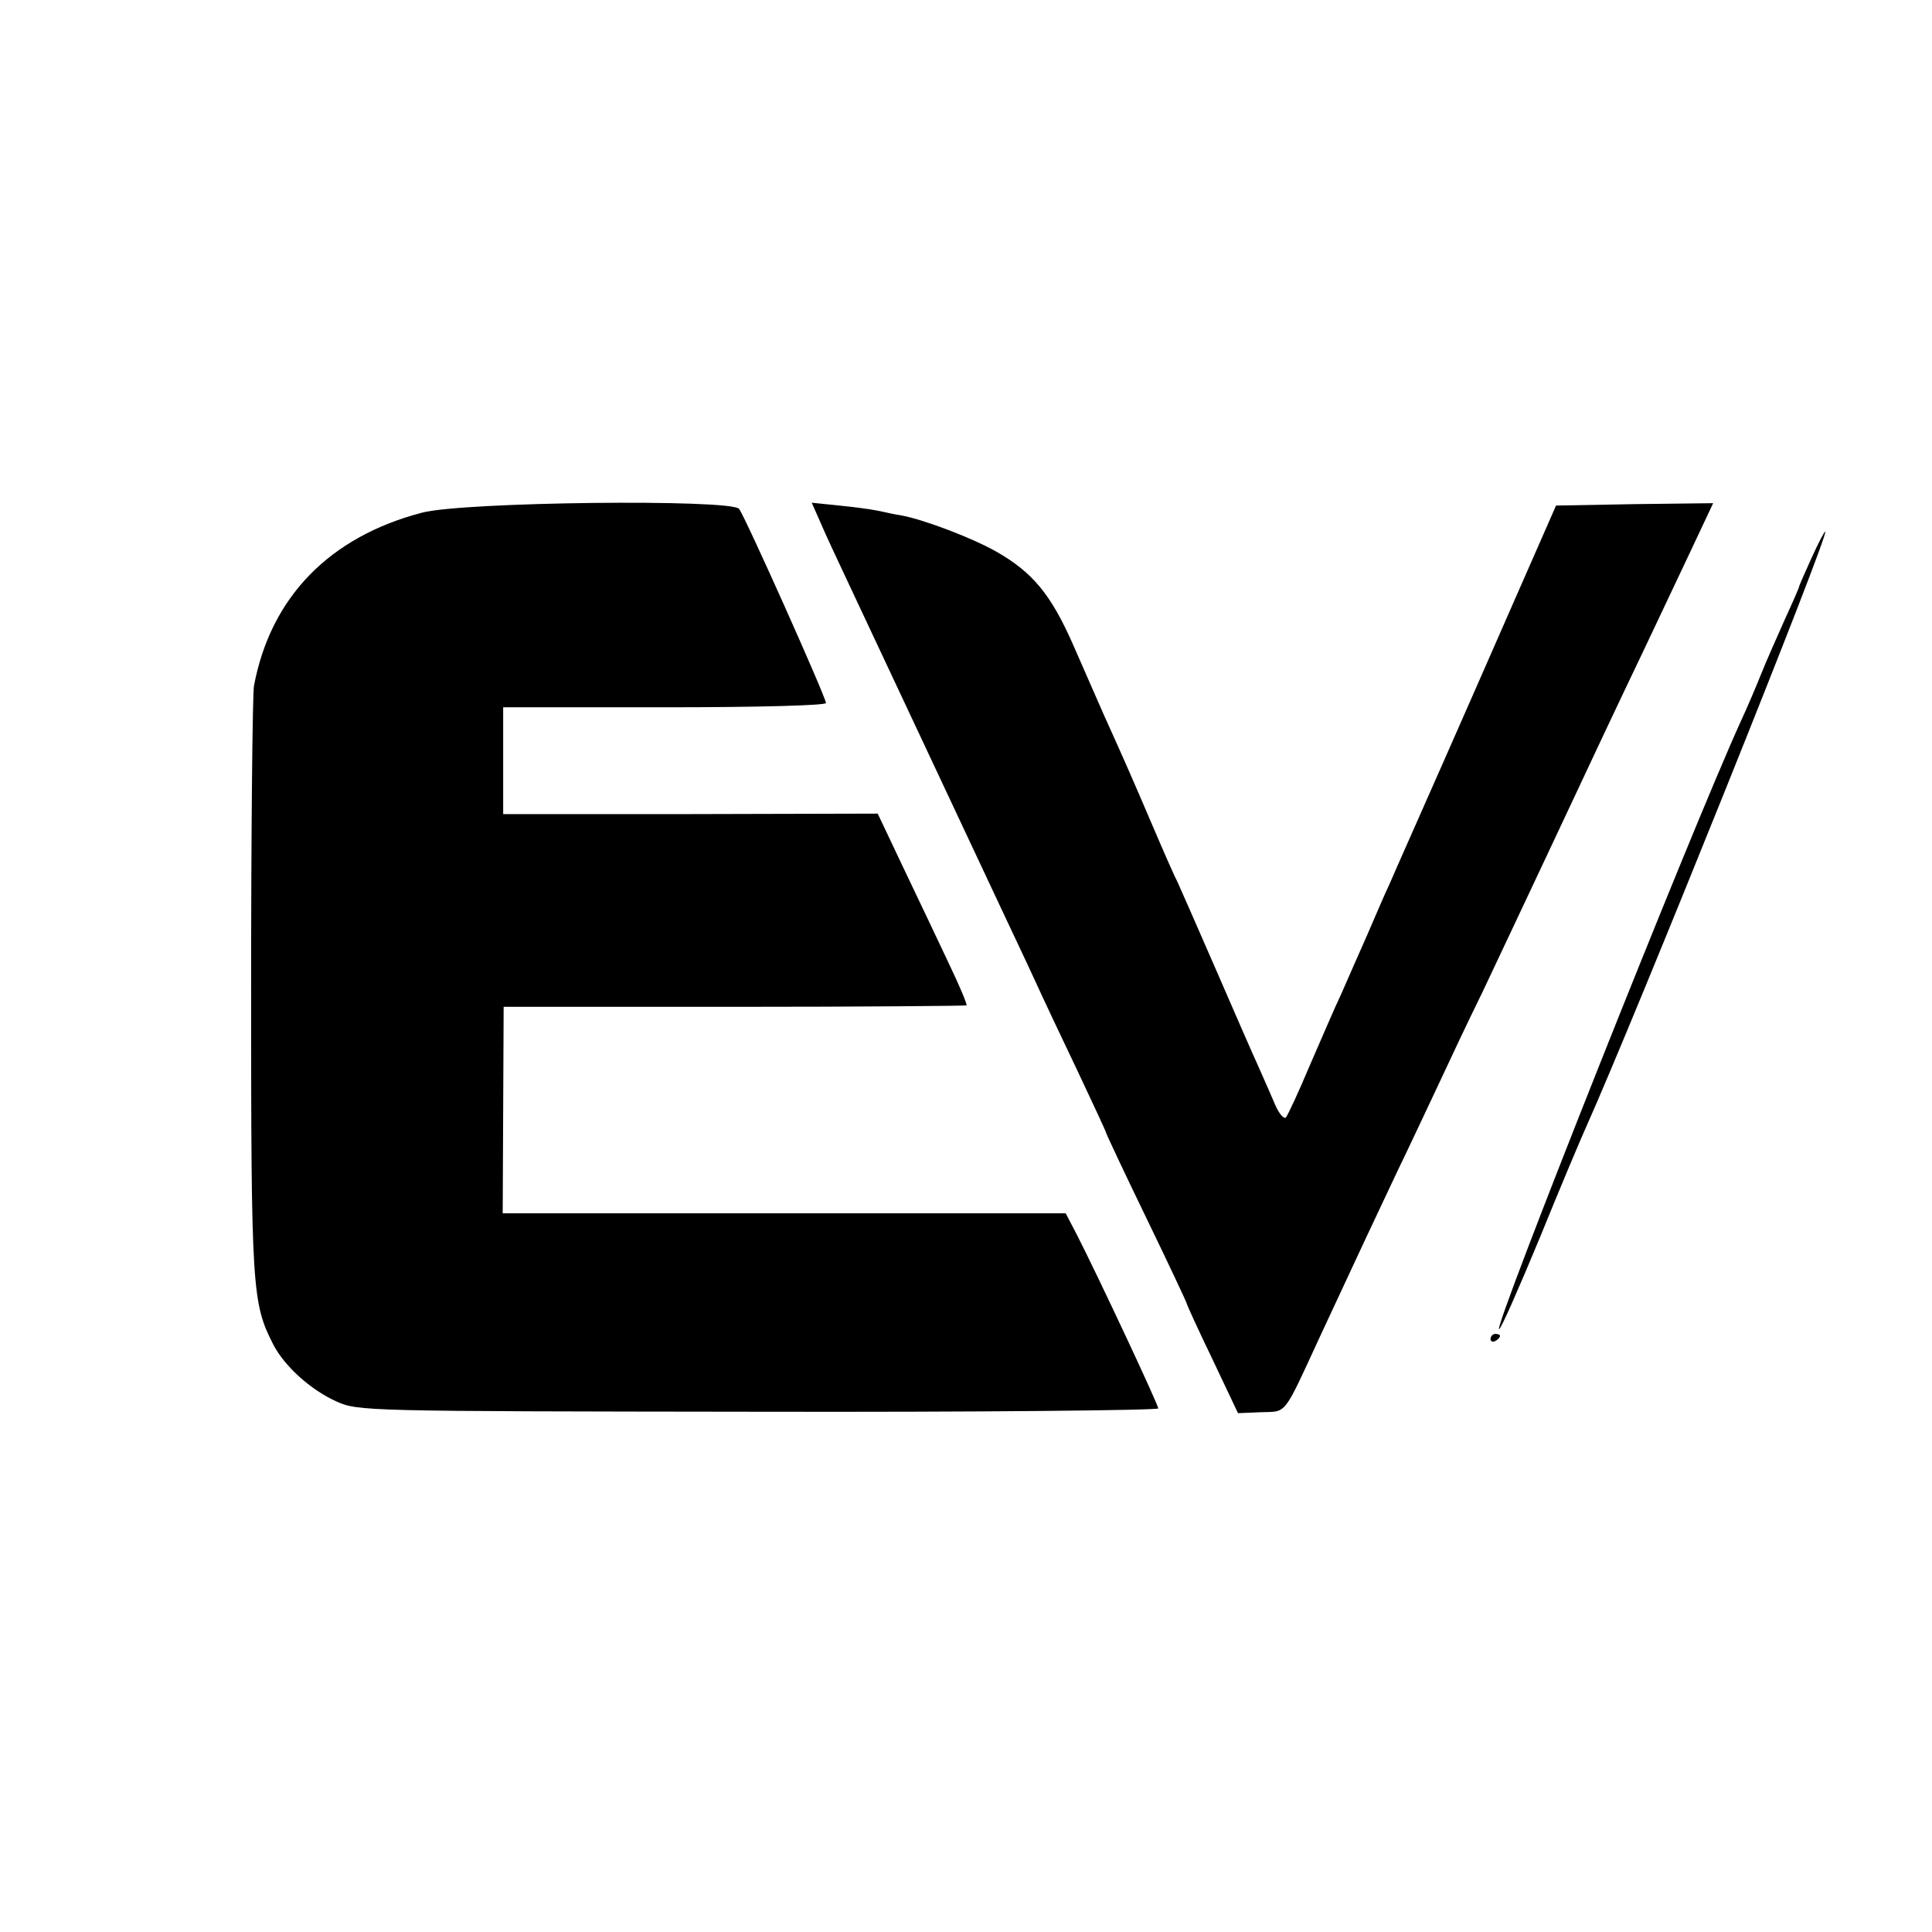 <?xml version="1.0" standalone="no"?>
<!DOCTYPE svg PUBLIC "-//W3C//DTD SVG 20010904//EN"
 "http://www.w3.org/TR/2001/REC-SVG-20010904/DTD/svg10.dtd">
<svg version="1.0" xmlns="http://www.w3.org/2000/svg"
 width="407pt" height="407pt" viewBox="0 0 407 407"
 preserveAspectRatio="xMidYMid meet">
<g transform="translate(0,407) scale(0.1,-0.1)"
fill="#000000" stroke="none">
<path d="M889 2990 c-195 -51 -319 -178 -354 -365 -3 -16 -6 -302 -6 -635 0
-638 2 -665 47 -753 24 -46 79 -95 132 -119 46 -21 58 -21 890 -22 463 -1 842
3 842 7 0 8 -126 277 -172 367 l-23 44 -593 0 -593 0 1 217 1 218 486 0 c267
0 487 2 489 3 2 2 -15 42 -37 88 -22 47 -65 137 -95 200 l-55 116 -395 -1
-394 0 0 112 0 113 340 0 c201 0 340 4 340 9 0 12 -170 392 -183 409 -17 21
-581 15 -668 -8z"/>
<path d="M1729 2968 c10 -24 37 -81 59 -128 22 -47 95 -202 162 -345 67 -143
140 -298 162 -345 22 -47 53 -112 68 -145 15 -33 55 -118 89 -189 33 -70 61
-130 61 -132 0 -2 38 -83 85 -180 47 -97 85 -178 85 -180 0 -2 24 -55 54 -117
l54 -114 48 2 c56 2 46 -11 125 160 97 208 107 230 162 346 31 64 71 150 90
190 19 41 59 126 90 189 30 63 89 189 132 280 111 237 156 332 210 445 26 55
69 146 96 203 l48 102 -166 -2 -165 -3 -169 -385 c-93 -212 -176 -398 -183
-415 -8 -16 -28 -64 -46 -105 -18 -41 -43 -97 -55 -125 -13 -27 -42 -95 -66
-150 -23 -55 -46 -104 -50 -109 -4 -4 -14 7 -22 25 -8 19 -24 55 -35 80 -12
26 -53 120 -92 210 -39 90 -75 171 -79 180 -5 9 -28 61 -51 115 -42 98 -61
142 -105 239 -12 28 -41 93 -64 146 -47 107 -86 154 -164 198 -52 29 -150 66
-197 75 -14 2 -36 7 -50 10 -14 3 -51 8 -82 11 l-58 6 19 -43z"/>
<path d="M3816 2894 c-14 -31 -26 -58 -26 -60 0 -2 -14 -34 -31 -71 -17 -38
-39 -88 -49 -113 -10 -25 -29 -70 -43 -100 -106 -233 -522 -1280 -509 -1280 4
0 42 87 86 193 43 106 87 210 97 232 103 230 515 1255 504 1255 -2 0 -15 -25
-29 -56z"/>
<path d="M3140 1249 c0 -5 5 -7 10 -4 6 3 10 8 10 11 0 2 -4 4 -10 4 -5 0 -10
-5 -10 -11z"/>
</g>
</svg>

